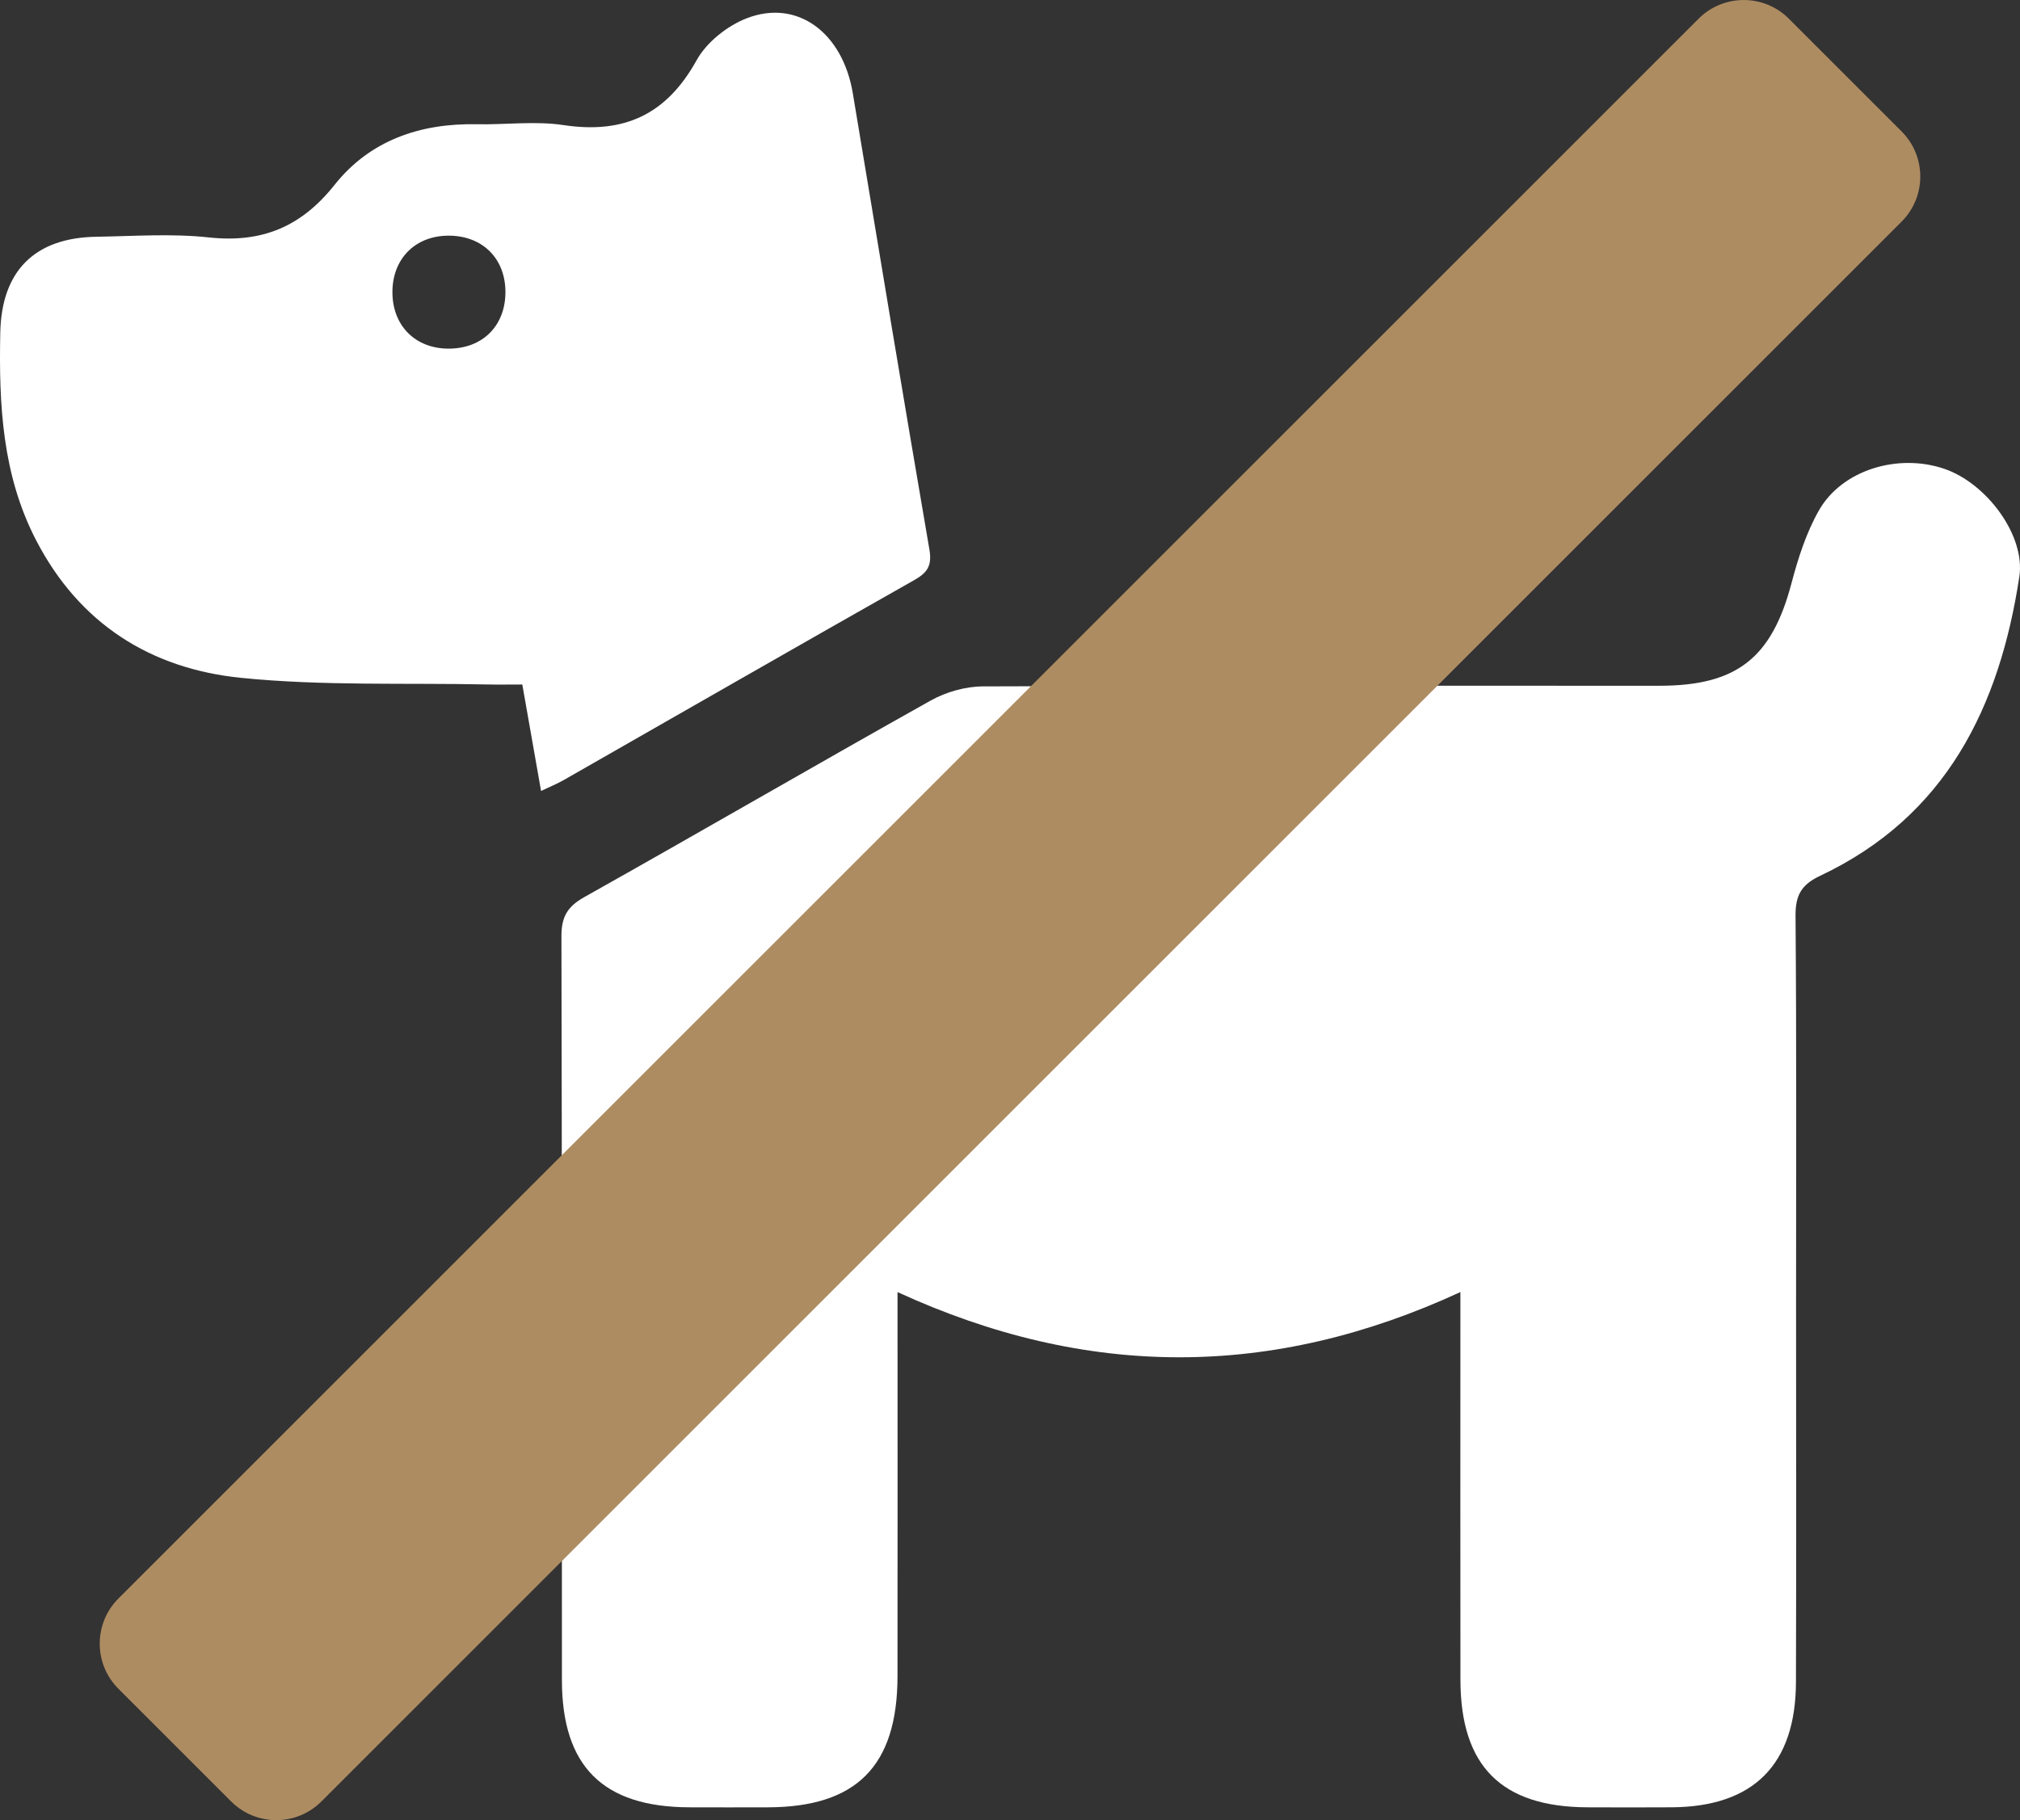 <?xml version="1.0" encoding="UTF-8"?><svg id="Ebene_1" xmlns="http://www.w3.org/2000/svg" xmlns:xlink="http://www.w3.org/1999/xlink" viewBox="0 0 179.529 161.804"><rect x="0" y="0" width="179.529" height="161.804" fill="#333333" stroke="none"/><defs><clipPath id="clippath"><rect width="179.529" height="161.804" fill="none" stroke-width="0"/></clipPath></defs><g clip-path="url(#clippath)"><path d="m79.77,114.863c16.807,7.72,33.28,7.736,50.023-.003v3.03c0,10.479-.011,20.957.004,31.435.011,7.681,3.639,11.309,11.294,11.339,2.494.01,4.99.015,7.484-.001,7.268-.048,11.018-3.79,11.042-11.134.037-11.143.01-22.287.01-33.431,0-11.559.047-23.119-.047-34.677-.015-1.841.514-2.776,2.195-3.57,11.202-5.289,15.929-15.017,17.694-26.573.564-3.695-2.93-8.329-6.665-9.601-4.12-1.404-9.091.091-11.146,3.698-1.129,1.982-1.852,4.252-2.439,6.475-1.75,6.625-4.838,9.109-11.724,9.111-20.043.006-40.087-.026-60.129.057-1.562.006-3.286.494-4.654,1.26-10.293,5.767-20.496,11.698-30.784,17.473-1.515.851-2.035,1.768-2.03,3.482.058,22.038.03,44.075.043,66.113.004,7.671,3.643,11.29,11.313,11.318,2.329.009,4.657.006,6.986.001,7.889-.018,11.518-3.677,11.527-11.656.012-10.312.003-20.624.003-30.935v-3.211Z" fill="#fff" stroke-width="0"/><path d="m39.858,30.992c-2.948-.006-4.97-2.035-4.981-4.998-.011-2.964,1.996-5.016,4.935-5.044,3.076-.03,5.158,2.058,5.108,5.122-.049,2.952-2.08,4.926-5.062,4.92m6.562,29.858c.562,3.189,1.093,6.206,1.667,9.462.747-.357,1.41-.623,2.023-.973,10.387-5.931,20.756-11.894,31.167-17.784,1.207-.683,1.561-1.33,1.319-2.738-2.318-13.498-4.555-27.01-6.801-40.521-.895-5.38-4.918-8.412-9.421-6.674-1.735.669-3.575,2.132-4.463,3.734-2.675,4.831-6.448,6.574-11.831,5.764-2.522-.38-5.148-.023-7.726-.074-5.027-.098-9.483,1.439-12.616,5.385-2.977,3.749-6.479,5.186-11.193,4.674-3.289-.357-6.648-.11-9.974-.058C3.069,21.132.135,24.095.024,29.579c-.128,6.354.162,12.605,3.184,18.445,3.852,7.443,10.202,11.423,18.204,12.233,7.25.734,14.605.438,21.914.59.987.021,1.976.003,3.094.003" fill="#fff" stroke-width="0"/><path d="m-9.544,68.146h198.616c3.129,0,5.67,2.54,5.67,5.67v14.174c0,3.129-2.54,5.669-5.669,5.669H-9.544c-3.129,0-5.67-2.54-5.67-5.67v-14.173c0-3.129,2.54-5.67,5.67-5.67Z" transform="translate(-30.915 87.169) rotate(-45)" fill="#ae8c62" stroke-width="0"/></g></svg>